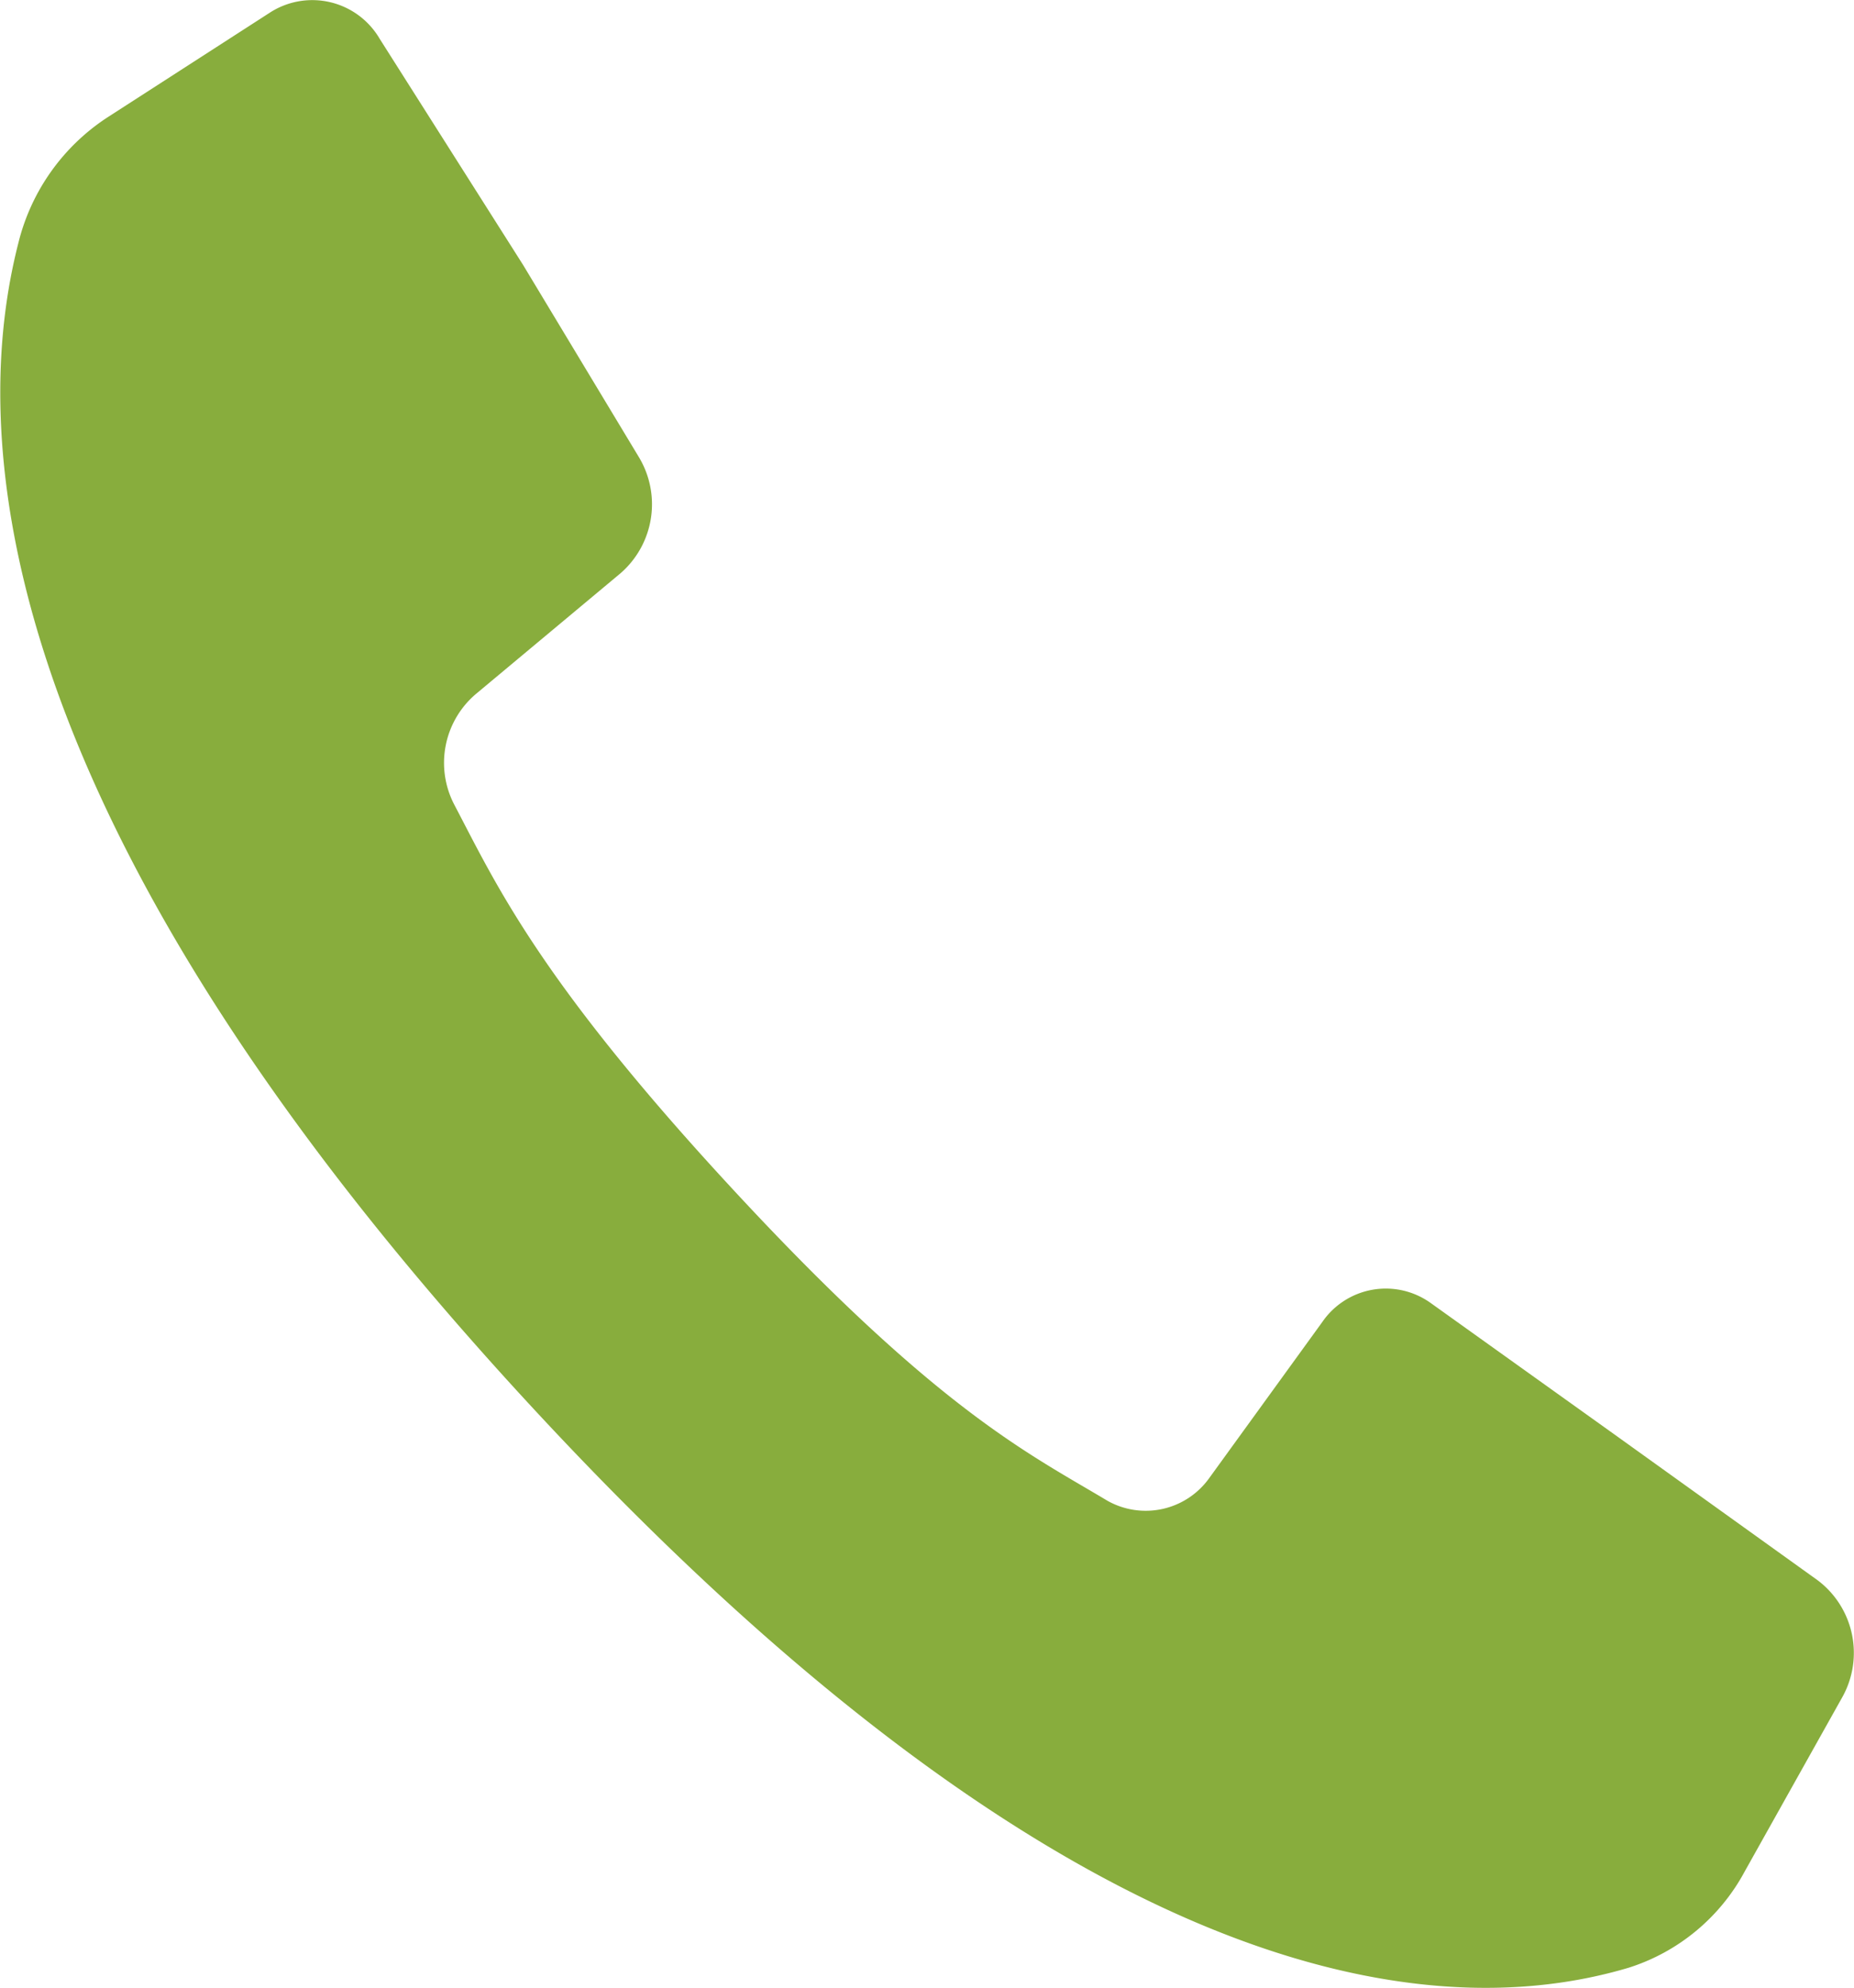 <?xml version="1.0" encoding="UTF-8"?>
<svg xmlns="http://www.w3.org/2000/svg" width="36.33" height="38.94" viewBox="0 0 36.33 38.94">
  <defs>
    <style>
      .a {
        fill: #88ad3d;
      }
    </style>
  </defs>
  <path class="a" d="M37.37,32.2l-4-2.87-3.58-2.56a1.51,1.51,0,0,0-2.13.37l-2.21,3.05a1.53,1.53,0,0,1-2,.45c-1.5-.9-3.28-1.74-7.2-5.95S11.48,18.58,10.65,17a1.77,1.77,0,0,1,.42-2.16l2.84-2.37a1.79,1.79,0,0,0,.35-2.29L12,6.43,9.19,2a1.53,1.53,0,0,0-2.14-.52L3.87,3.53A4.11,4.11,0,0,0,2.11,6c-.87,3.4-1,10.9,10.17,22.92S30.49,40.73,33.66,39.79a3.93,3.93,0,0,0,2.28-1.89l1.91-3.41a1.78,1.78,0,0,0-.48-2.29" transform="translate(-1.75 -1.24)"></path>
</svg>
